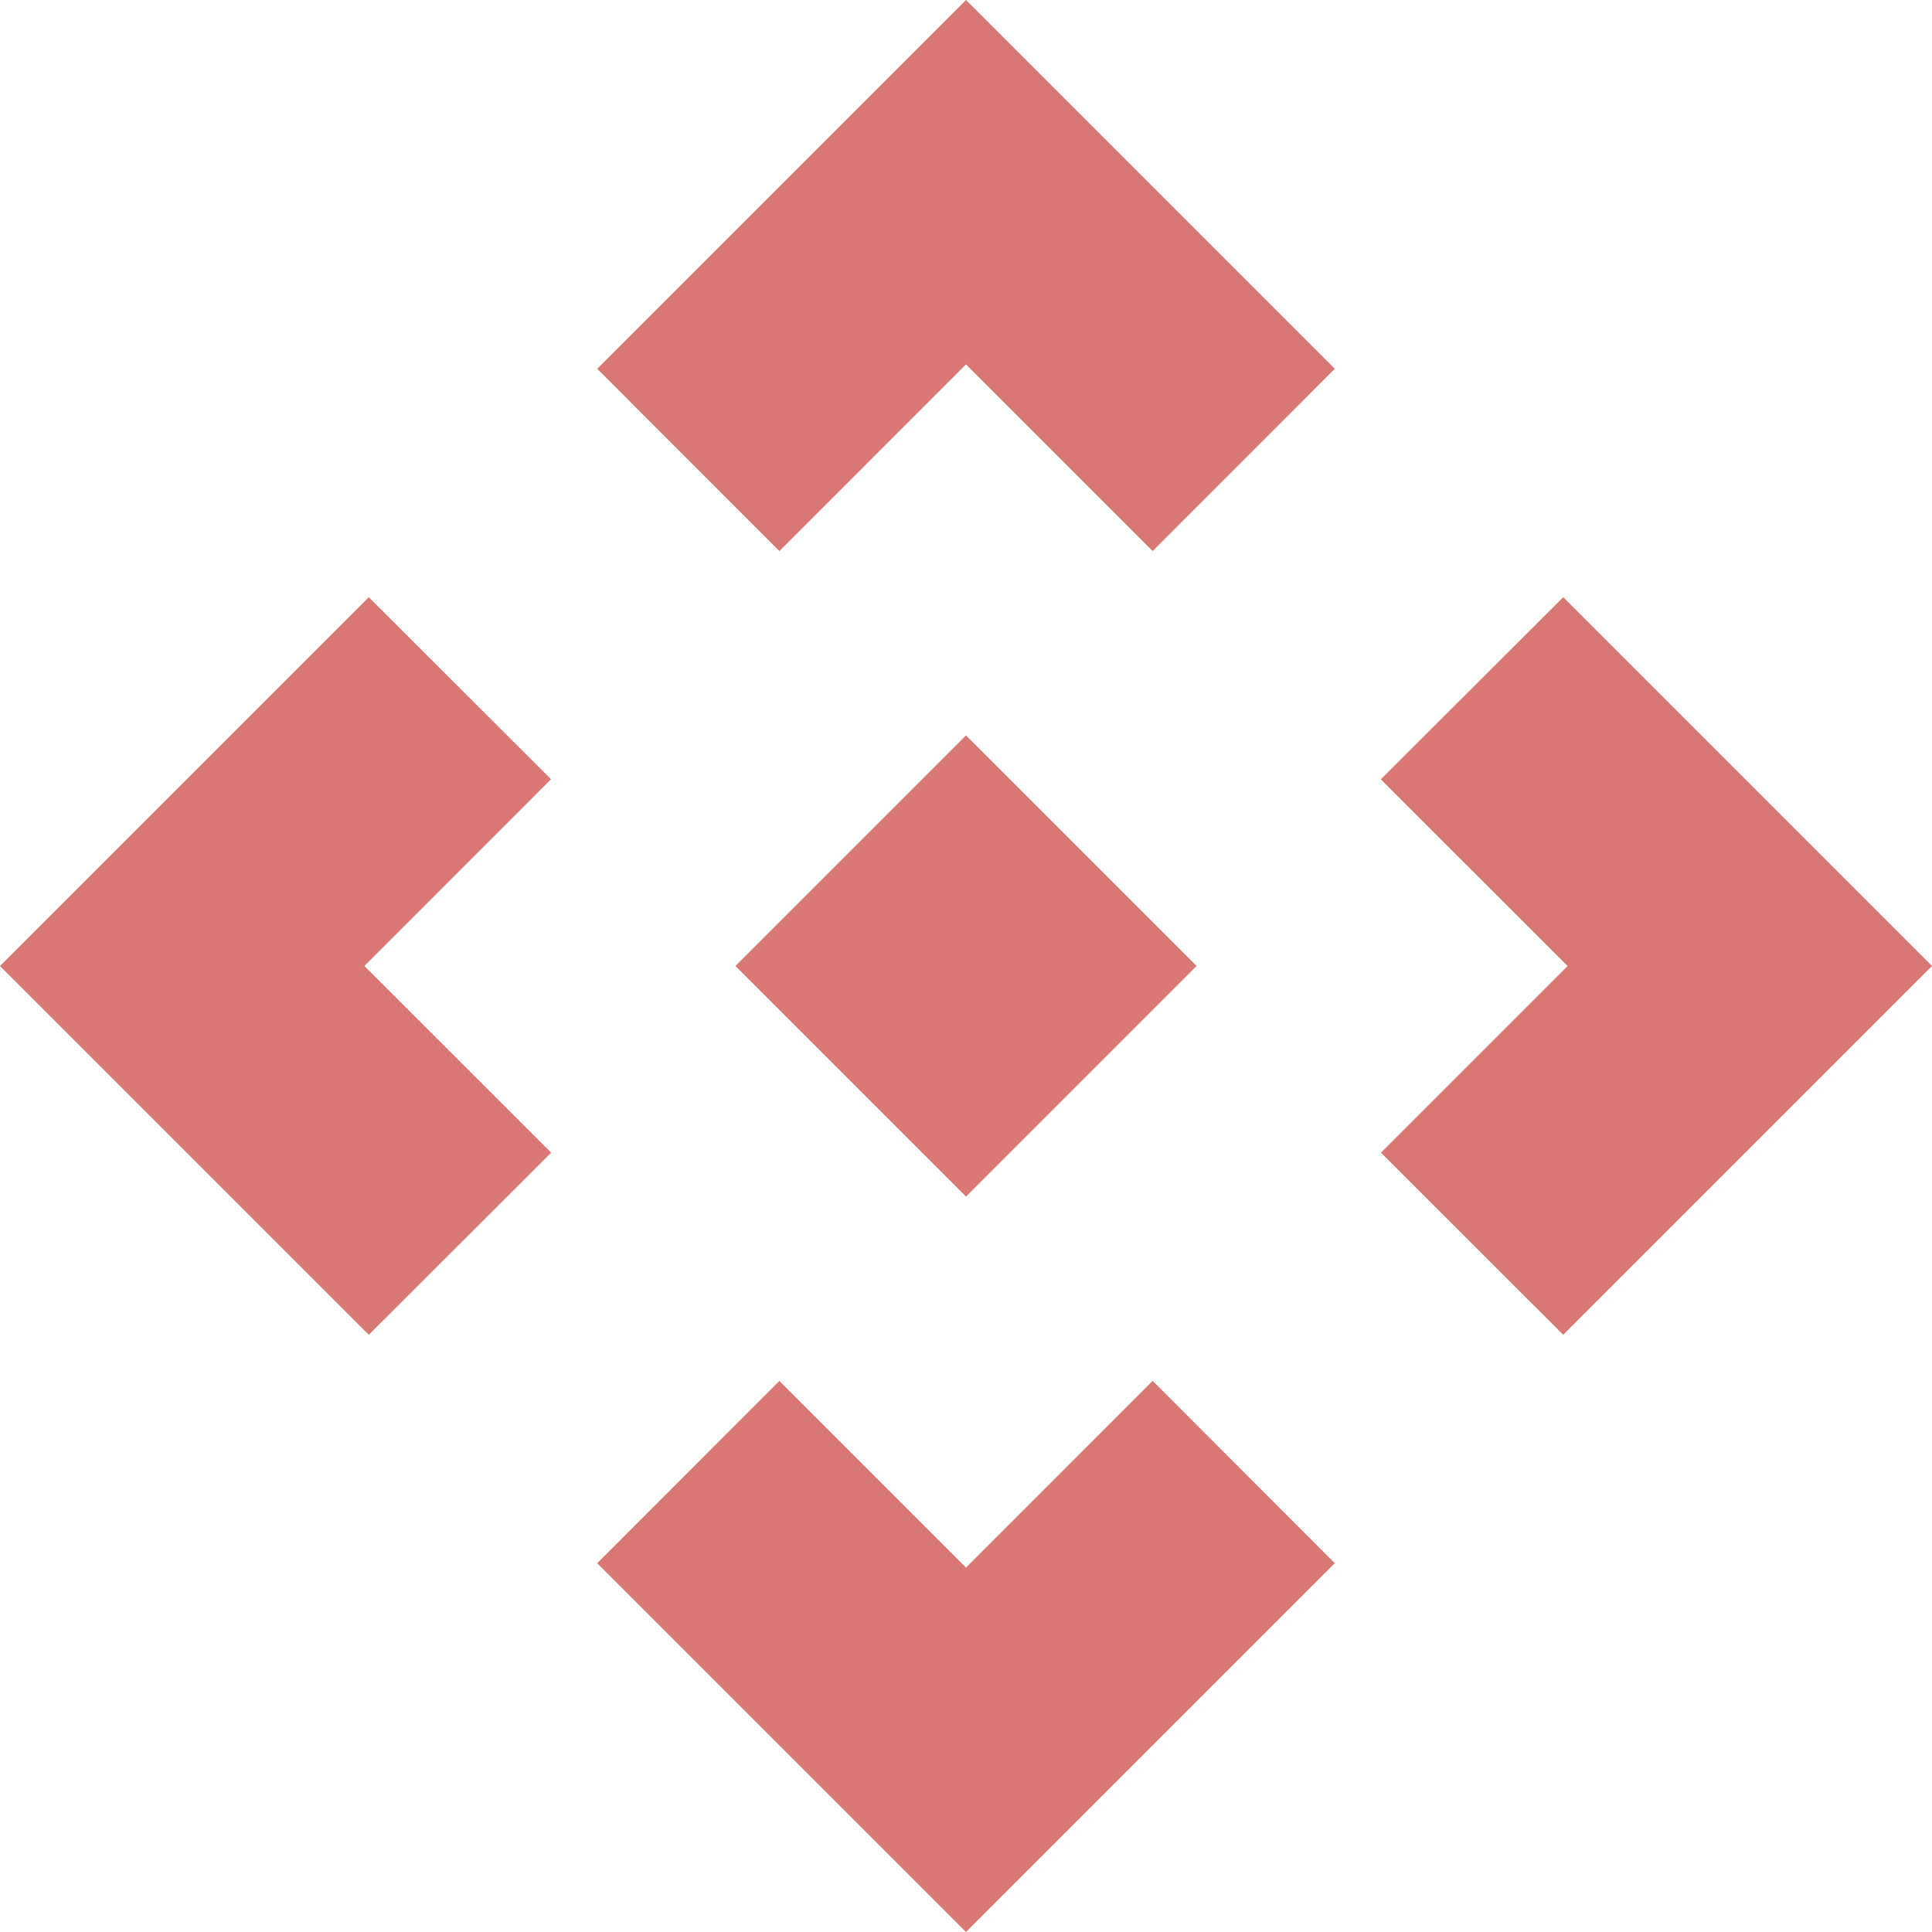 <svg xmlns="http://www.w3.org/2000/svg" viewBox="0 0 18 18"><path d="M9 11.148 6.852 9 9 6.852 11.148 9 9 11.148ZM7.261 5.134 5.564 3.436 9 0l3.436 3.436-1.697 1.698L9 3.395l-1.739 1.74Zm-3.825 7.302L0 9l3.436-3.436L5.134 7.26 3.395 9l1.74 1.739-1.699 1.697Zm11.128 0-1.698-1.697L14.605 9l-1.74-1.739 1.699-1.697L18 9l-3.436 3.436ZM9 18l-3.436-3.436 1.697-1.698L9 14.605l1.739-1.74 1.697 1.699L9 18Z" fill="#d97872" fill-rule="nonzero"></path></svg>
